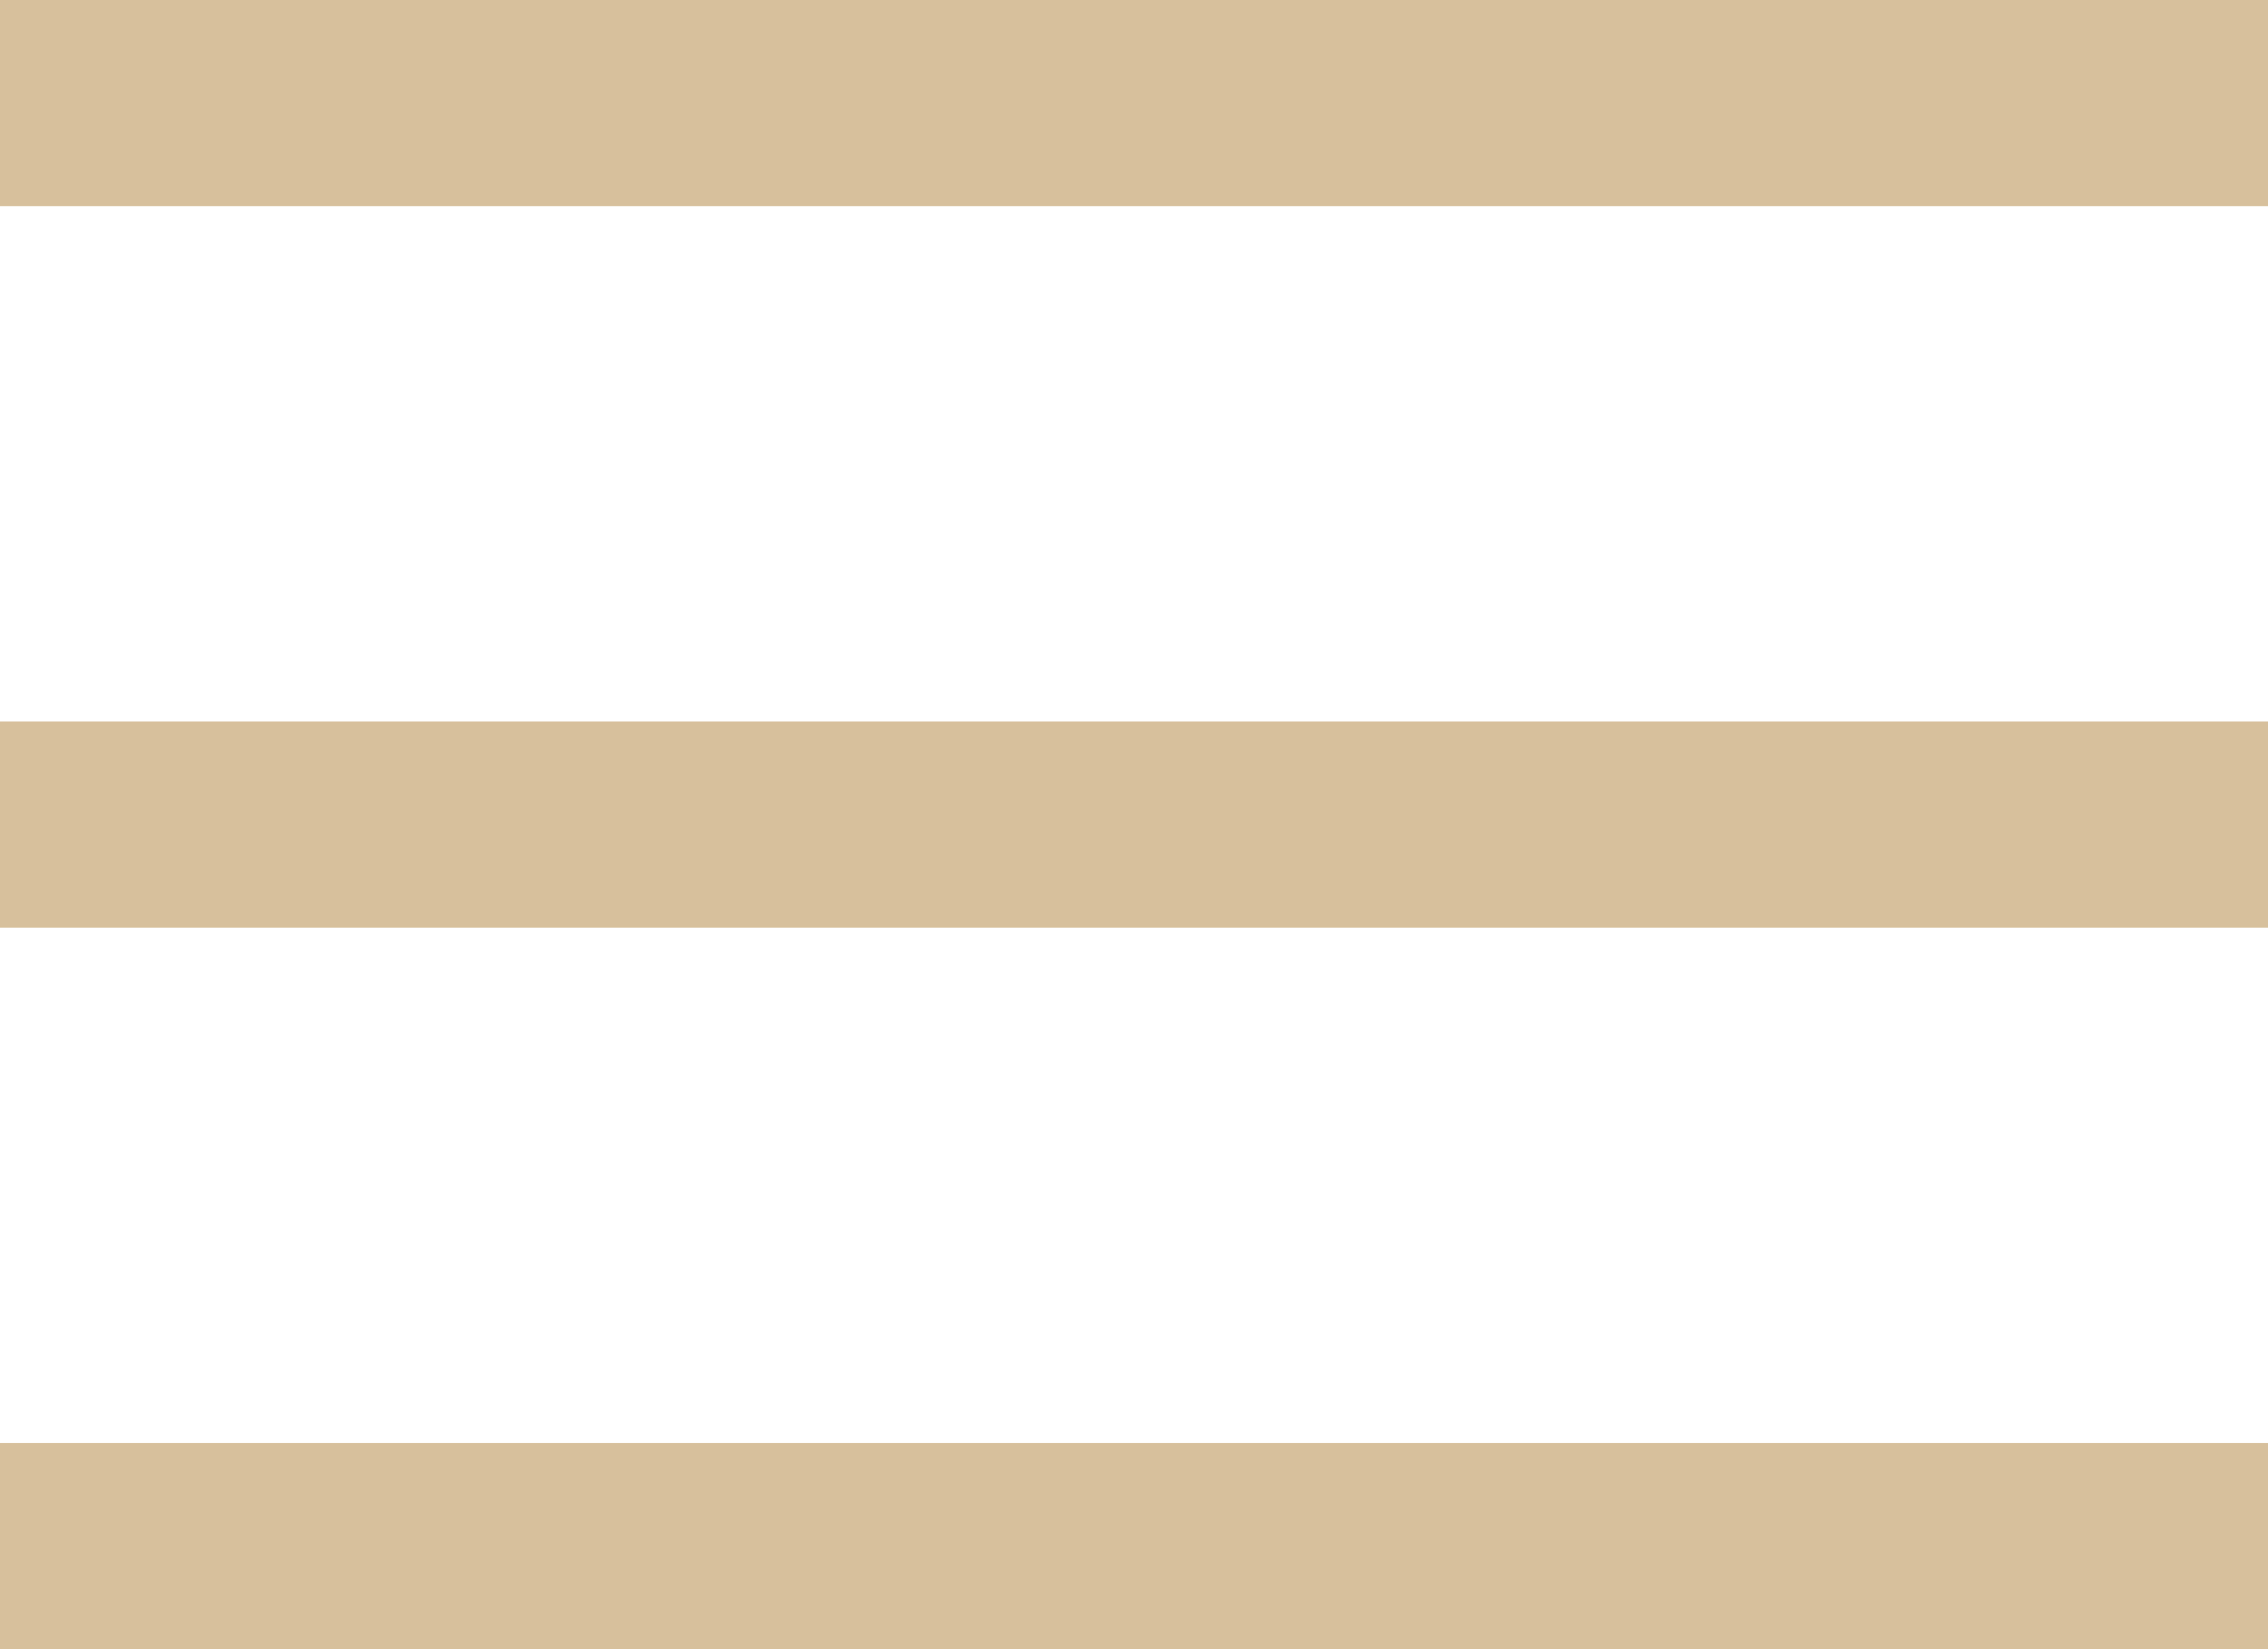 <?xml version="1.0" encoding="UTF-8"?> <svg xmlns="http://www.w3.org/2000/svg" width="22" height="16" viewBox="0 0 22 16" fill="none"><rect width="22" height="2" fill="#D7C09C"></rect><rect y="7" width="22" height="2" fill="#D7C09C"></rect><rect y="14" width="22" height="2" fill="#D7C09C"></rect></svg> 